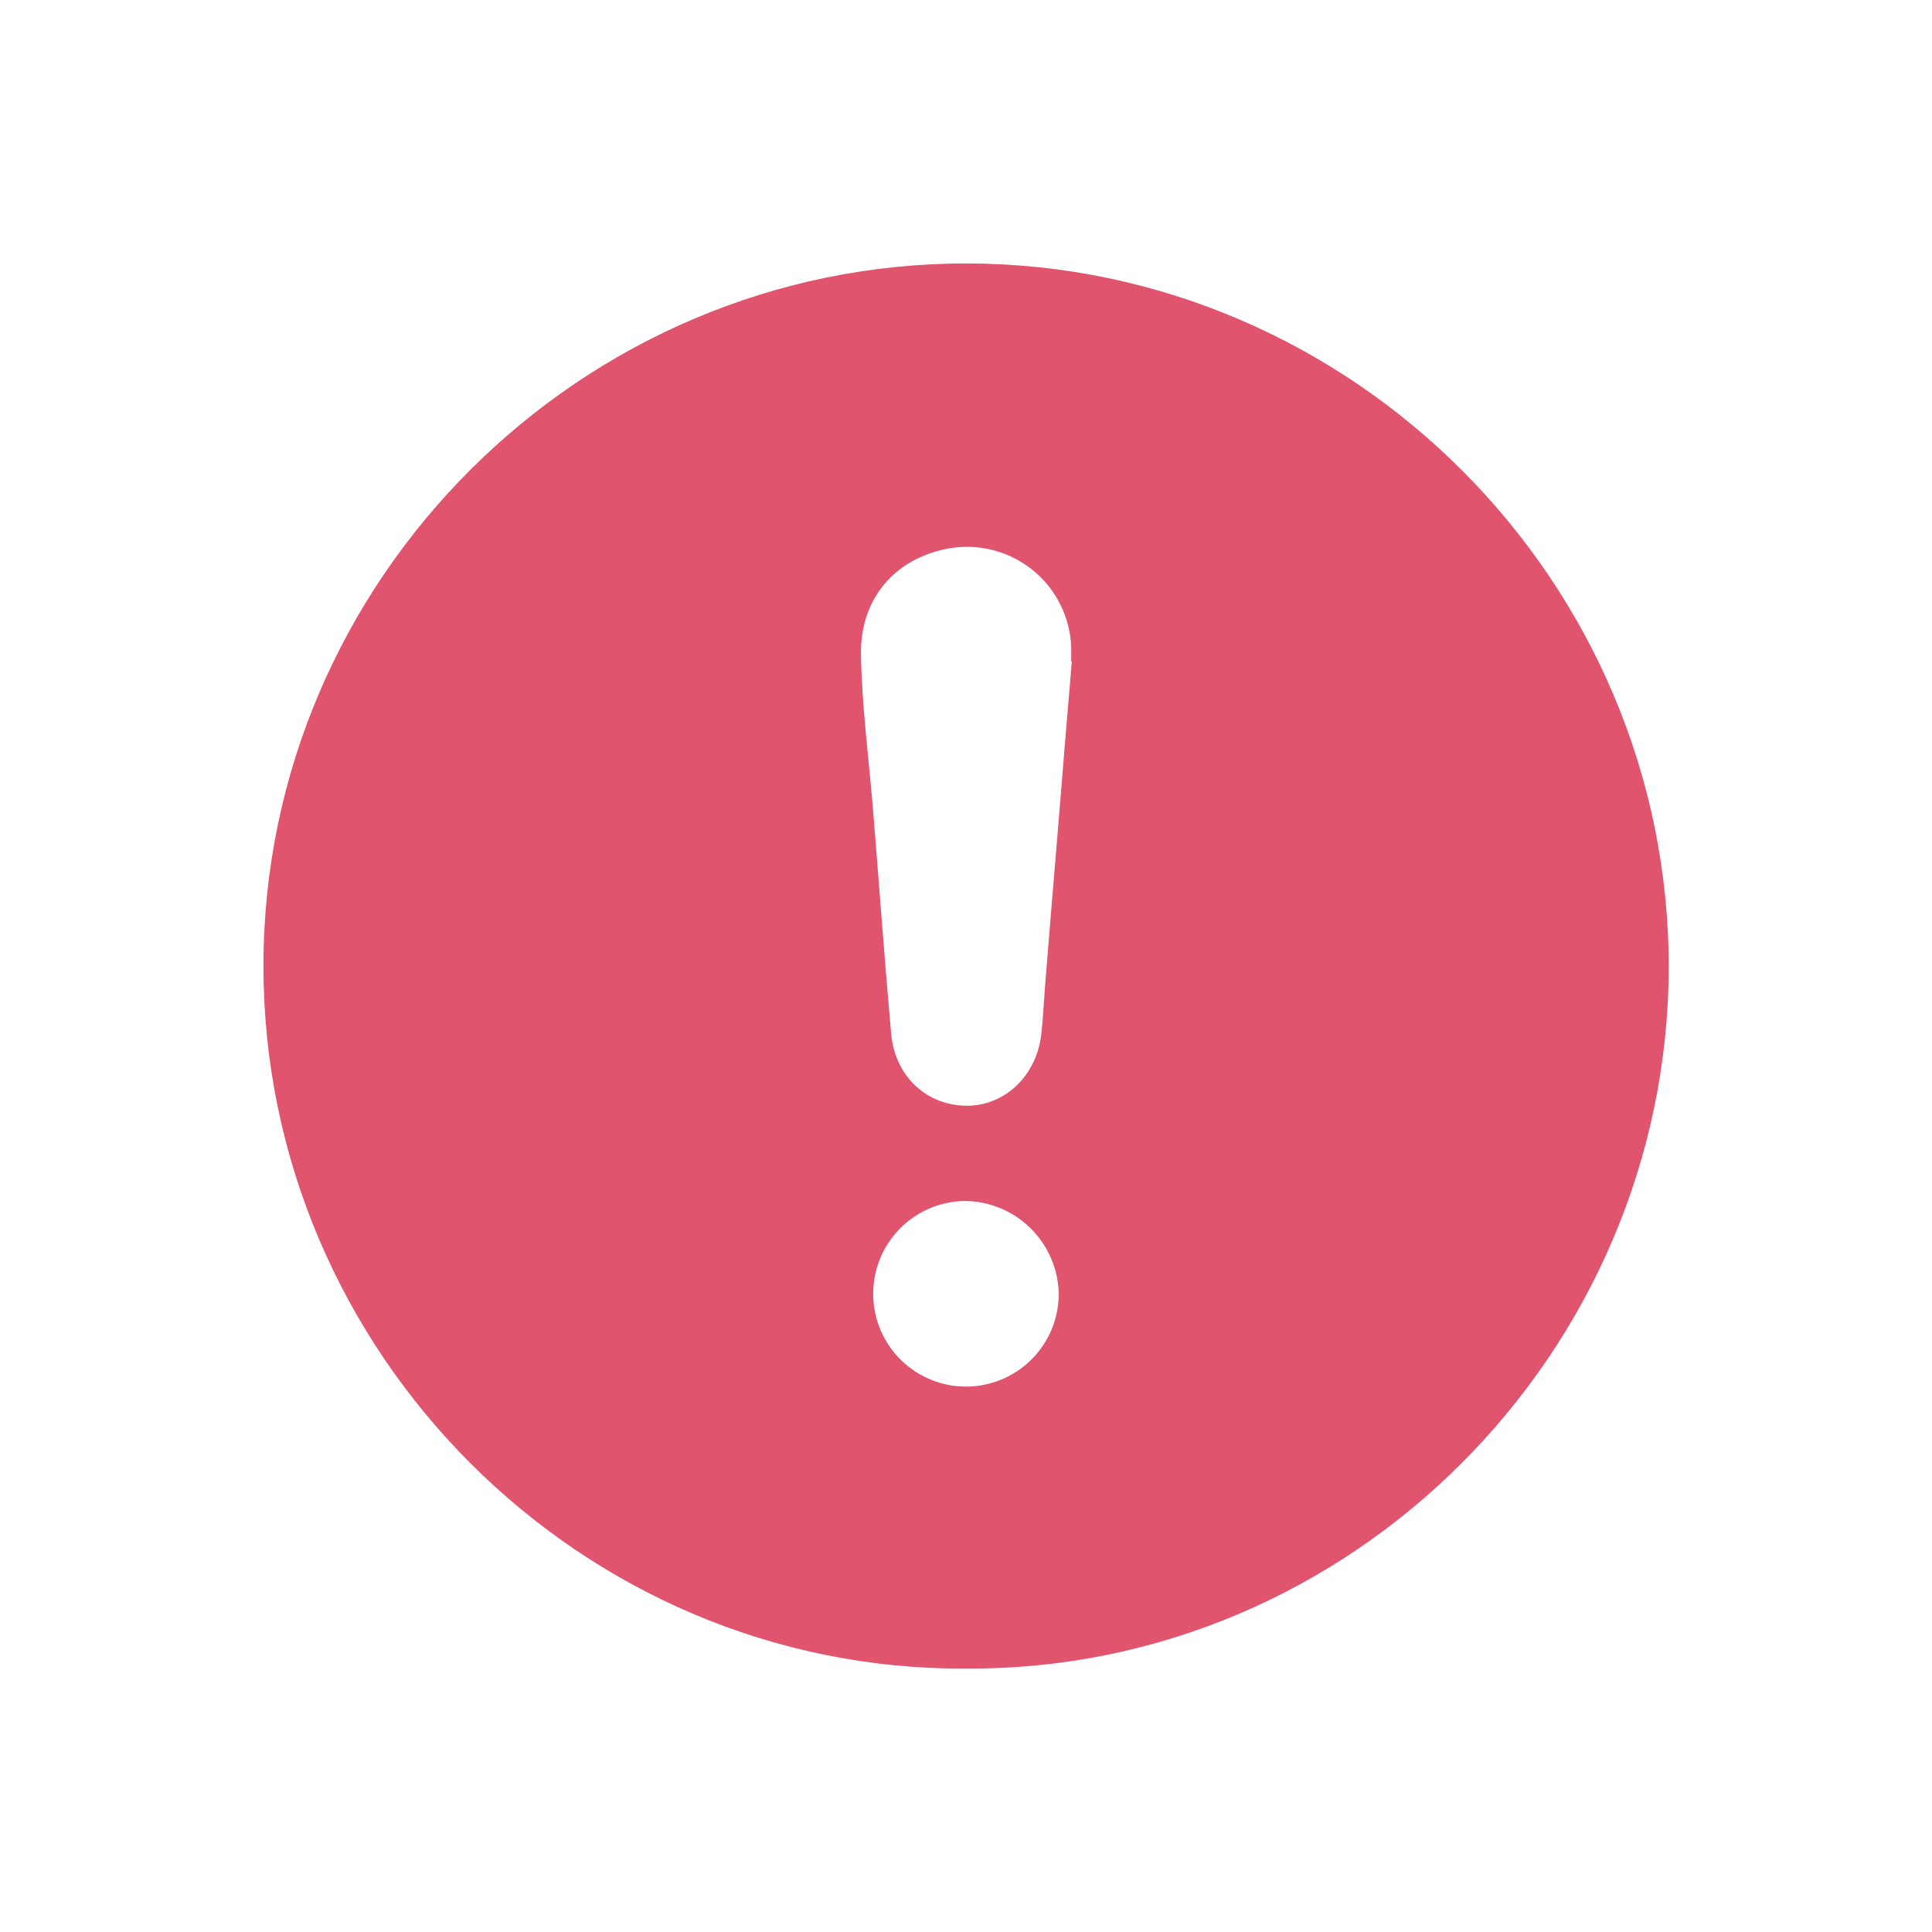 <svg width="22" height="22" viewBox="0 0 22 22" fill="none" xmlns="http://www.w3.org/2000/svg">
<g id="Group 1000002846">
<g id="&#229;&#155;&#190;&#229;&#177;&#130;_1" clip-path="url(#clip0_3401_17150)">
<path id="Vector" d="M11.002 19C6.614 19.028 2.997 15.399 3 10.997C3 6.602 6.617 2.993 11.014 3C15.395 3.007 19.011 6.617 19.002 11.026C18.987 15.404 15.386 19.027 11.002 19ZM12.205 7.533H12.198C12.198 7.477 12.198 7.422 12.198 7.366C12.192 7.2 12.15 7.037 12.076 6.888C12.002 6.738 11.898 6.606 11.77 6.5C11.642 6.394 11.492 6.316 11.332 6.271C11.172 6.226 11.004 6.215 10.839 6.239C10.198 6.341 9.791 6.812 9.804 7.46C9.815 8.03 9.888 8.597 9.937 9.166C10.008 10.032 10.07 10.898 10.147 11.763C10.188 12.245 10.536 12.579 10.99 12.591C11.43 12.601 11.798 12.262 11.856 11.786C11.877 11.61 11.884 11.433 11.898 11.256C11.946 10.66 11.995 10.063 12.045 9.468C12.097 8.823 12.15 8.178 12.205 7.533ZM10.998 13.676C10.789 13.676 10.585 13.738 10.411 13.855C10.238 13.971 10.102 14.137 10.023 14.33C9.943 14.524 9.923 14.736 9.964 14.941C10.005 15.146 10.107 15.335 10.255 15.482C10.403 15.629 10.592 15.729 10.797 15.77C11.003 15.81 11.215 15.788 11.408 15.707C11.601 15.626 11.765 15.49 11.881 15.315C11.996 15.141 12.057 14.936 12.056 14.727C12.049 14.449 11.935 14.185 11.738 13.989C11.541 13.793 11.276 13.681 10.998 13.676Z" fill="#E1546E"/>
</g>
</g>
<defs>
<clipPath id="clip0_3401_17150">
<rect width="16" height="16" fill="white" transform="translate(3 3)"/>
</clipPath>
</defs>
</svg>
